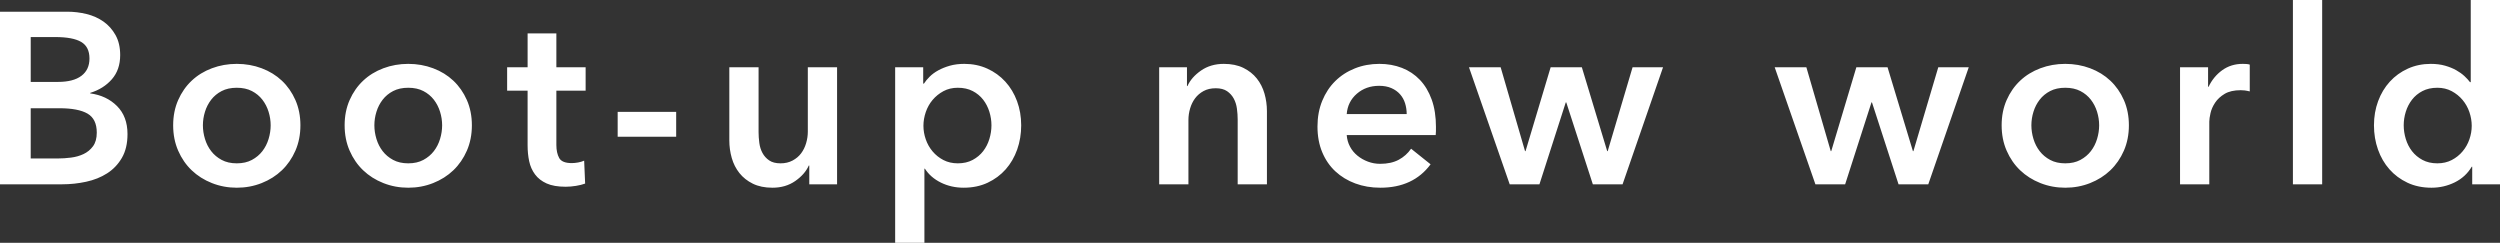 <?xml version="1.0" encoding="UTF-8"?>
<svg id="a" data-name="レイヤー_1" xmlns="http://www.w3.org/2000/svg" viewBox="0 0 328.158 31.873">
  <rect x="0" y="0" width="328.158" height="31.873" fill="#333333" stroke="none"/>
  <defs>
    <style>
      .b {
        fill: #fff;
      }
    </style>
  </defs>
  <path class="b" d="M0,1.536h8.832c.853,0,1.696.101,2.528.304.832.203,1.572.534,2.224.992.65.459,1.179,1.051,1.584,1.776.405.726.608,1.6.608,2.624,0,1.28-.363,2.336-1.089,3.168-.725.832-1.675,1.43-2.848,1.792v.064c1.429.192,2.603.747,3.521,1.664.917.917,1.376,2.144,1.376,3.68,0,1.237-.246,2.277-.736,3.12-.491.843-1.136,1.52-1.937,2.032-.8.512-1.717.88-2.752,1.104-1.034.224-2.085.336-3.151.336H0V1.536ZM4.032,10.752h3.584c1.344,0,2.368-.267,3.071-.8.704-.533,1.057-1.29,1.057-2.272,0-1.024-.363-1.749-1.088-2.176-.726-.426-1.856-.64-3.393-.64h-3.231v5.888ZM4.032,20.8h3.615c.513,0,1.067-.037,1.664-.112.598-.075,1.147-.229,1.648-.464.501-.235.917-.576,1.248-1.024.33-.448.496-1.045.496-1.792,0-1.194-.405-2.026-1.216-2.496-.811-.469-2.038-.704-3.681-.704h-3.775v6.592ZM22.73,16.448c0-1.216.219-2.32.656-3.312.436-.992,1.028-1.84,1.775-2.544s1.632-1.248,2.656-1.632c1.023-.384,2.112-.576,3.264-.576,1.152,0,2.24.192,3.265.576,1.023.384,1.908.928,2.655,1.632s1.339,1.552,1.776,2.544c.436.992.656,2.096.656,3.312s-.22,2.326-.656,3.328c-.438,1.003-1.029,1.861-1.776,2.576s-1.632,1.275-2.655,1.68c-1.024.405-2.112.608-3.265.608-1.151,0-2.24-.203-3.264-.608-1.024-.405-1.909-.965-2.656-1.68s-1.339-1.573-1.775-2.576c-.438-1.002-.656-2.112-.656-3.328ZM26.633,16.448c0,.598.091,1.195.273,1.792.181.598.453,1.131.816,1.6.362.47.82.854,1.376,1.152.554.299,1.216.448,1.983.448.769,0,1.43-.149,1.984-.448.555-.298,1.013-.682,1.376-1.152.362-.469.635-1.002.815-1.6.182-.597.273-1.194.273-1.792,0-.597-.091-1.189-.273-1.776-.181-.586-.453-1.114-.815-1.584-.363-.469-.821-.848-1.376-1.136-.555-.288-1.216-.432-1.984-.432-.768,0-1.43.144-1.983.432-.556.288-1.014.667-1.376,1.136-.363.47-.636.998-.816,1.584-.182.587-.273,1.179-.273,1.776ZM45.237,16.448c0-1.216.219-2.32.656-3.312.436-.992,1.028-1.84,1.775-2.544s1.632-1.248,2.656-1.632c1.023-.384,2.112-.576,3.264-.576,1.152,0,2.24.192,3.265.576,1.023.384,1.908.928,2.655,1.632s1.339,1.552,1.776,2.544c.436.992.656,2.096.656,3.312s-.22,2.326-.656,3.328c-.438,1.003-1.029,1.861-1.776,2.576s-1.632,1.275-2.655,1.68c-1.024.405-2.112.608-3.265.608-1.151,0-2.24-.203-3.264-.608-1.024-.405-1.909-.965-2.656-1.68s-1.339-1.573-1.775-2.576c-.438-1.002-.656-2.112-.656-3.328ZM49.141,16.448c0,.598.091,1.195.273,1.792.181.598.453,1.131.816,1.6.362.47.82.854,1.376,1.152.554.299,1.216.448,1.983.448.769,0,1.43-.149,1.984-.448.555-.298,1.013-.682,1.376-1.152.362-.469.635-1.002.815-1.6.182-.597.273-1.194.273-1.792,0-.597-.091-1.189-.273-1.776-.181-.586-.453-1.114-.815-1.584-.363-.469-.821-.848-1.376-1.136-.555-.288-1.216-.432-1.984-.432-.768,0-1.43.144-1.983.432-.556.288-1.014.667-1.376,1.136-.363.47-.636.998-.816,1.584-.182.587-.273,1.179-.273,1.776ZM66.568,11.904v-3.072h2.688v-4.448h3.775v4.448h3.841v3.072h-3.841v7.136c0,.683.123,1.248.368,1.696.245.448.795.672,1.648.672.256,0,.533-.026.832-.08.298-.053.565-.133.8-.24l.128,3.008c-.342.128-.747.229-1.216.304-.47.075-.918.112-1.344.112-1.024,0-1.856-.144-2.496-.432-.641-.288-1.147-.683-1.52-1.184-.373-.501-.629-1.077-.768-1.728-.14-.65-.208-1.349-.208-2.096v-7.168h-2.688ZM88.757,17.952h-7.68v-3.264h7.68v3.264ZM109.877,24.192h-3.648v-2.464h-.064c-.342.768-.934,1.445-1.776,2.032s-1.84.88-2.992.88c-1.003,0-1.861-.176-2.576-.528s-1.301-.816-1.76-1.392c-.459-.576-.795-1.237-1.008-1.984-.214-.747-.32-1.515-.32-2.304v-9.6h3.84v8.512c0,.448.032.917.097,1.408.064.491.202.934.416,1.328.213.395.506.72.88.976.373.256.869.384,1.488.384.597,0,1.125-.123,1.584-.368.458-.245.831-.56,1.119-.944.288-.384.507-.827.656-1.328.149-.501.225-1.008.225-1.52v-8.448h3.84v15.36ZM121.182,8.832v2.144h.096c.192-.299.442-.603.752-.912.309-.309.688-.586,1.136-.832.448-.245.955-.448,1.52-.608.565-.16,1.2-.24,1.903-.24,1.089,0,2.091.208,3.009.624.917.416,1.706.987,2.367,1.712.661.726,1.174,1.579,1.536,2.56.362.981.544,2.038.544,3.168,0,1.131-.176,2.192-.527,3.184-.352.992-.854,1.856-1.504,2.592-.651.736-1.44,1.323-2.368,1.76-.929.437-1.98.656-3.152.656-1.088,0-2.085-.224-2.992-.672-.906-.448-1.605-1.056-2.096-1.824h-.065v9.728h-3.84V8.832h3.681ZM130.142,16.448c0-.597-.092-1.189-.273-1.776-.182-.586-.453-1.114-.815-1.584-.363-.469-.822-.848-1.376-1.136-.556-.288-1.206-.432-1.952-.432-.704,0-1.334.149-1.889.448-.555.299-1.029.683-1.424,1.152s-.693,1.003-.895,1.6c-.203.598-.305,1.195-.305,1.792,0,.598.102,1.19.305,1.776.202.587.501,1.115.895,1.584s.869.848,1.424,1.136,1.185.432,1.889.432c.746,0,1.397-.149,1.952-.448.554-.298,1.013-.682,1.376-1.152.362-.469.634-1.002.815-1.6.181-.597.273-1.194.273-1.792ZM152.157,8.832h3.648v2.464h.064c.342-.768.934-1.445,1.776-2.032.843-.586,1.84-.88,2.992-.88,1.002,0,1.86.176,2.576.528.714.352,1.301.816,1.76,1.392.458.576.794,1.238,1.008,1.984.213.747.32,1.515.32,2.304v9.6h-3.84v-8.512c0-.448-.032-.917-.097-1.408-.064-.491-.203-.933-.416-1.328-.213-.395-.507-.72-.88-.976-.373-.256-.869-.384-1.488-.384-.618,0-1.151.123-1.6.368-.448.246-.816.56-1.103.944-.288.384-.508.827-.656,1.328-.149.501-.225,1.008-.225,1.52v8.448h-3.84v-15.36ZM188.486,16.704v.512c0,.171-.011.342-.032.512h-11.68c.042.555.186,1.062.432,1.52.245.459.571.854.977,1.184.404.331.863.592,1.376.784.512.192,1.045.288,1.6.288.96,0,1.77-.176,2.433-.528.66-.352,1.204-.837,1.632-1.456l2.56,2.048c-1.515,2.048-3.712,3.072-6.592,3.072-1.195,0-2.294-.187-3.296-.56-1.003-.373-1.872-.901-2.608-1.584-.735-.683-1.312-1.52-1.728-2.512s-.624-2.117-.624-3.376c0-1.237.208-2.362.624-3.376.416-1.013.986-1.877,1.712-2.592.725-.715,1.584-1.269,2.576-1.664.991-.395,2.063-.592,3.216-.592,1.066,0,2.053.176,2.96.528.906.352,1.69.875,2.352,1.568.661.693,1.179,1.558,1.553,2.592.373,1.035.56,2.246.56,3.632ZM184.647,14.976c0-.491-.069-.96-.208-1.408-.139-.448-.357-.842-.656-1.184-.299-.341-.678-.613-1.136-.816-.459-.203-.998-.304-1.616-.304-1.152,0-2.128.347-2.928,1.04-.8.694-1.243,1.584-1.328,2.672h7.872ZM192.822,8.832h4.16l3.2,11.008h.064l3.296-11.008h4.097l3.328,11.008h.064l3.264-11.008h4l-5.311,15.36h-3.904l-3.487-10.752h-.065l-3.456,10.752h-3.904l-5.344-15.36ZM232.95,8.832h4.16l3.2,11.008h.064l3.296-11.008h4.097l3.328,11.008h.064l3.264-11.008h4l-5.311,15.36h-3.904l-3.487-10.752h-.065l-3.456,10.752h-3.904l-5.344-15.36ZM262.742,16.448c0-1.216.219-2.32.656-3.312.436-.992,1.028-1.84,1.775-2.544s1.632-1.248,2.656-1.632c1.023-.384,2.112-.576,3.264-.576,1.152,0,2.24.192,3.265.576,1.023.384,1.908.928,2.655,1.632s1.339,1.552,1.776,2.544c.436.992.656,2.096.656,3.312s-.22,2.326-.656,3.328c-.438,1.003-1.029,1.861-1.776,2.576s-1.632,1.275-2.655,1.68c-1.024.405-2.112.608-3.265.608-1.151,0-2.24-.203-3.264-.608-1.024-.405-1.909-.965-2.656-1.68s-1.339-1.573-1.775-2.576c-.438-1.002-.656-2.112-.656-3.328ZM266.646,16.448c0,.598.091,1.195.273,1.792.181.598.453,1.131.816,1.6.362.47.82.854,1.376,1.152.554.299,1.216.448,1.983.448.769,0,1.43-.149,1.984-.448.555-.298,1.013-.682,1.376-1.152.362-.469.635-1.002.815-1.6.182-.597.273-1.194.273-1.792,0-.597-.091-1.189-.273-1.776-.181-.586-.453-1.114-.815-1.584-.363-.469-.821-.848-1.376-1.136-.555-.288-1.216-.432-1.984-.432-.768,0-1.43.144-1.983.432-.556.288-1.014.667-1.376,1.136-.363.47-.636.998-.816,1.584-.182.587-.273,1.179-.273,1.776ZM286.158,8.832h3.681v2.56h.064c.427-.896,1.024-1.621,1.792-2.176.769-.554,1.664-.832,2.688-.832.148,0,.309.005.479.016.171.011.32.038.448.08v3.52c-.256-.064-.475-.106-.656-.128-.182-.021-.357-.032-.527-.032-.875,0-1.579.16-2.112.48-.533.32-.949.704-1.248,1.152-.299.448-.502.907-.608,1.376-.106.47-.16.843-.16,1.12v8.224h-3.84v-15.36ZM300.975 0h3.84v24.192h-3.84V0ZM328.158,24.192h-3.647v-2.304h-.065c-.533.896-1.275,1.579-2.224,2.048-.95.469-1.969.704-3.057.704-1.173,0-2.224-.219-3.151-.656-.929-.437-1.718-1.024-2.368-1.76-.651-.736-1.152-1.6-1.504-2.592-.352-.992-.528-2.053-.528-3.184,0-1.13.181-2.187.544-3.168.362-.981.875-1.835,1.536-2.56.661-.725,1.45-1.296,2.368-1.712.917-.416,1.92-.624,3.008-.624.704,0,1.333.08,1.888.24.555.16,1.04.357,1.456.592.416.235.773.491,1.072.768.299.277.544.544.736.8h.096V0h3.84v24.192ZM315.519,16.448c0,.598.09,1.195.272,1.792.182.598.453,1.131.816,1.6.362.47.821.854,1.376,1.152.555.299,1.205.448,1.952.448.704,0,1.333-.144,1.888-.432s1.029-.666,1.424-1.136.693-.997.896-1.584c.202-.587.304-1.179.304-1.776,0-.597-.102-1.194-.304-1.792-.203-.597-.502-1.13-.896-1.6s-.869-.853-1.424-1.152c-.555-.298-1.184-.448-1.888-.448-.747,0-1.397.144-1.952.432-.555.288-1.014.667-1.376,1.136-.363.47-.635.998-.816,1.584-.182.587-.272,1.179-.272,1.776Z"/>
</svg>